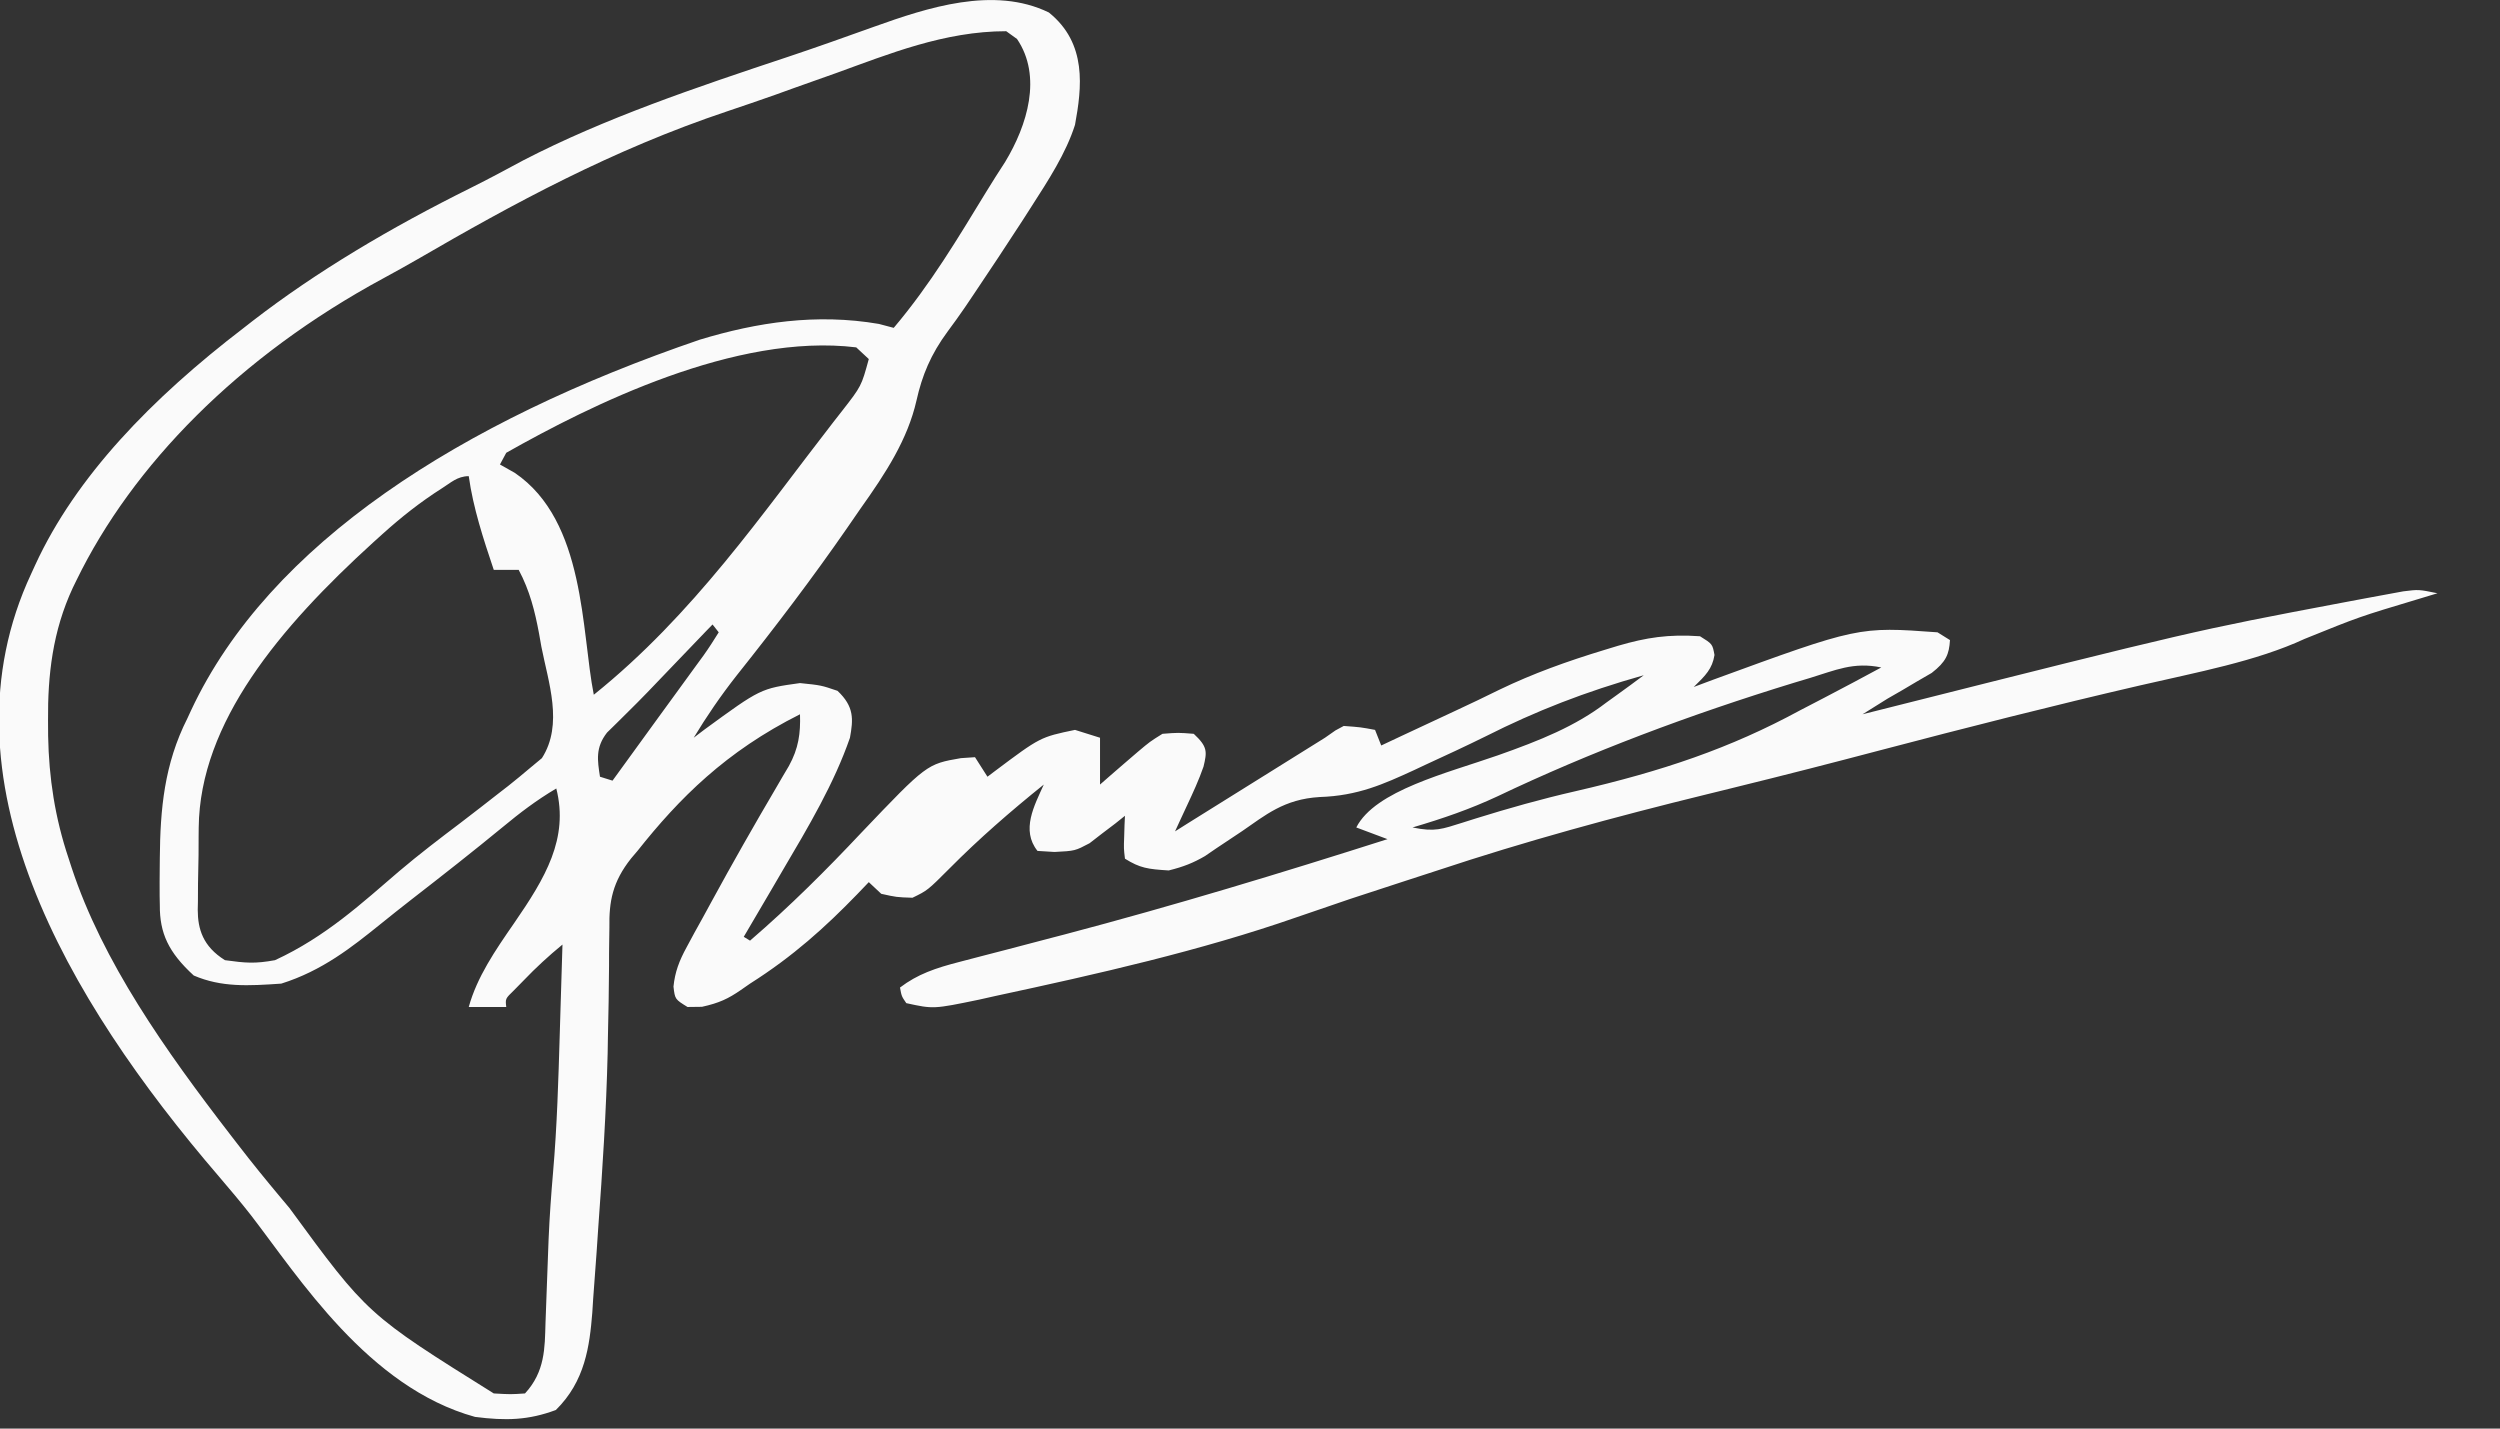 <?xml version="1.0" encoding="UTF-8"?>
<svg xmlns="http://www.w3.org/2000/svg" xmlns:xlink="http://www.w3.org/1999/xlink" width="112px" height="64px" viewBox="0 0 112 64" version="1.1">
<rect x="0" y="0" width="112" height="64" fill="#333333" stroke="none"/>
<g id="surface1">
<path fill="#FAFAFA" d="M 46.988 0.559 C 48.715 1.945 48.465 3.93 48.16 5.594 C 47.754 6.867 46.973 8.066 46.199 9.27 C 46.066 9.473 45.938 9.68 45.801 9.891 C 45.094 10.98 44.375 12.07 43.645 13.152 C 43.508 13.355 43.375 13.555 43.234 13.762 C 42.984 14.125 42.727 14.488 42.457 14.848 C 41.695 15.879 41.309 16.824 41.059 17.941 C 40.664 19.684 39.688 21.188 38.551 22.785 C 38.352 23.074 38.152 23.363 37.953 23.652 C 36.406 25.887 34.742 28.078 33.008 30.254 C 32.289 31.168 31.656 32.094 31.078 33.051 C 31.234 32.93 31.391 32.812 31.551 32.691 C 34.074 30.848 34.074 30.848 35.84 30.602 C 36.785 30.699 36.785 30.699 37.52 30.949 C 38.277 31.66 38.227 32.23 38.078 33.051 C 37.375 35.086 36.223 37.031 35.07 38.984 C 34.898 39.273 34.73 39.566 34.559 39.859 C 34.148 40.562 33.734 41.266 33.32 41.969 C 33.414 42.023 33.504 42.082 33.602 42.141 C 35.406 40.586 37.02 38.973 38.578 37.316 C 41.52 34.23 41.52 34.23 43.047 33.965 C 43.258 33.949 43.465 33.938 43.68 33.922 C 43.957 34.355 43.957 34.355 44.238 34.797 C 44.344 34.719 44.449 34.637 44.559 34.555 C 46.602 33.023 46.602 33.023 48.16 32.699 C 48.531 32.816 48.898 32.93 49.281 33.051 C 49.281 33.742 49.281 34.434 49.281 35.148 C 49.434 35.012 49.59 34.879 49.75 34.738 C 49.953 34.562 50.156 34.387 50.363 34.207 C 50.668 33.945 50.668 33.945 50.977 33.68 C 51.52 33.223 51.52 33.223 52.078 32.875 C 52.781 32.82 52.781 32.82 53.48 32.875 C 54.105 33.457 54.078 33.672 53.918 34.344 C 53.715 34.93 53.453 35.5 53.184 36.074 C 53.082 36.293 52.98 36.512 52.875 36.738 C 52.758 36.988 52.758 36.988 52.641 37.246 C 52.84 37.121 53.039 36.996 53.242 36.867 C 55.281 35.598 57.32 34.324 59.359 33.051 C 59.516 32.941 59.672 32.832 59.828 32.723 C 59.953 32.656 60.074 32.594 60.199 32.523 C 60.953 32.578 60.953 32.578 61.602 32.699 C 61.691 32.93 61.785 33.16 61.879 33.398 C 62.168 33.262 62.457 33.129 62.75 32.988 C 63.559 32.609 64.367 32.23 65.176 31.855 C 65.852 31.543 66.516 31.223 67.176 30.898 C 68.664 30.18 70.203 29.625 71.891 29.113 C 72.188 29.023 72.188 29.023 72.492 28.93 C 73.754 28.562 74.742 28.406 76.16 28.504 C 76.719 28.852 76.719 28.852 76.809 29.344 C 76.711 29.961 76.41 30.262 75.879 30.777 C 76.156 30.672 76.438 30.57 76.723 30.461 C 83.262 28.07 83.262 28.07 86.801 28.328 C 86.984 28.441 87.168 28.559 87.359 28.676 C 87.32 29.316 87.184 29.648 86.539 30.148 C 86.32 30.277 86.102 30.402 85.871 30.535 C 85.652 30.664 85.438 30.793 85.211 30.926 C 84.996 31.051 84.781 31.172 84.559 31.301 C 84.188 31.531 83.812 31.766 83.441 32 C 83.746 31.922 84.055 31.844 84.371 31.766 C 98.309 28.254 98.309 28.254 104.914 27.004 C 105.242 26.941 105.574 26.879 105.914 26.816 C 106.219 26.758 106.523 26.703 106.84 26.645 C 107.113 26.594 107.387 26.543 107.668 26.492 C 108.359 26.406 108.359 26.406 109.199 26.578 C 108.91 26.668 108.617 26.754 108.32 26.844 C 105.691 27.633 105.691 27.633 103.25 28.621 C 101.078 29.629 98.406 30.121 95.891 30.703 C 91.961 31.613 88.09 32.598 84.23 33.613 C 82.082 34.18 79.926 34.734 77.758 35.266 C 77.438 35.344 77.438 35.344 77.113 35.426 C 76.902 35.477 76.691 35.527 76.477 35.582 C 72.336 36.598 68.332 37.688 64.398 38.996 C 63.93 39.148 63.461 39.301 62.992 39.453 C 60.512 40.258 60.512 40.258 58.062 41.102 C 53.805 42.586 49.191 43.633 44.59 44.621 C 44.348 44.676 44.105 44.73 43.859 44.785 C 41.82 45.207 41.82 45.207 40.602 44.941 C 40.391 44.633 40.391 44.633 40.32 44.242 C 41.105 43.645 41.898 43.371 43.027 43.082 C 43.344 43 43.66 42.918 43.984 42.832 C 44.324 42.746 44.66 42.656 45.012 42.566 C 45.723 42.383 46.438 42.195 47.152 42.004 C 47.332 41.957 47.512 41.91 47.695 41.863 C 52.613 40.566 57.406 39.109 62.16 37.594 C 61.699 37.422 61.234 37.25 60.762 37.07 C 61.602 35.414 64.828 34.637 67.113 33.836 C 68.992 33.172 70.582 32.535 71.961 31.477 C 72.207 31.297 72.207 31.297 72.461 31.117 C 72.859 30.832 73.25 30.543 73.641 30.25 C 71 30.996 68.82 31.848 66.566 32.984 C 65.68 33.422 64.77 33.844 63.859 34.262 C 63.684 34.344 63.512 34.422 63.336 34.508 C 61.992 35.125 60.836 35.652 59.121 35.707 C 57.52 35.801 56.68 36.527 55.648 37.234 C 55.266 37.492 54.879 37.75 54.492 38.004 C 54.324 38.117 54.156 38.234 53.984 38.352 C 53.461 38.656 53.023 38.832 52.359 38.996 C 51.422 38.938 51.074 38.891 50.398 38.469 C 50.344 38.016 50.344 38.016 50.363 37.488 C 50.371 37.312 50.375 37.137 50.379 36.953 C 50.387 36.82 50.395 36.684 50.398 36.547 C 50.258 36.66 50.117 36.773 49.969 36.891 C 49.777 37.035 49.582 37.184 49.387 37.332 C 49.195 37.48 49.008 37.625 48.812 37.777 C 48.16 38.121 48.16 38.121 47.242 38.168 C 46.992 38.152 46.738 38.137 46.48 38.121 C 45.734 37.188 46.336 36.094 46.762 35.148 C 45.258 36.359 43.852 37.582 42.562 38.883 C 41.555 39.891 41.555 39.891 40.879 40.219 C 40.164 40.195 40.164 40.195 39.48 40.043 C 39.297 39.871 39.109 39.699 38.922 39.52 C 38.746 39.699 38.574 39.883 38.395 40.07 C 36.98 41.531 35.531 42.844 33.602 44.066 C 33.461 44.164 33.324 44.258 33.18 44.359 C 32.629 44.738 32.227 44.934 31.449 45.105 C 31.129 45.109 31.129 45.109 30.801 45.113 C 30.238 44.766 30.238 44.766 30.172 44.199 C 30.238 43.547 30.426 43.047 30.766 42.426 C 30.879 42.219 30.992 42.008 31.109 41.789 C 31.234 41.566 31.359 41.34 31.484 41.113 C 31.609 40.883 31.734 40.648 31.863 40.418 C 32.801 38.695 33.777 36.98 34.781 35.273 C 34.879 35.105 34.977 34.938 35.078 34.762 C 35.211 34.543 35.211 34.543 35.34 34.32 C 35.781 33.52 35.867 32.852 35.84 32 C 32.52 33.664 30.43 35.762 28.559 38.121 C 28.465 38.23 28.371 38.34 28.277 38.453 C 27.438 39.508 27.281 40.391 27.301 41.559 C 27.297 41.738 27.293 41.922 27.293 42.105 C 27.285 42.5 27.285 42.891 27.285 43.285 C 27.281 44.352 27.258 45.422 27.234 46.492 C 27.23 46.715 27.227 46.941 27.223 47.176 C 27.16 49.789 26.992 52.398 26.801 55.008 C 26.773 55.375 26.75 55.742 26.727 56.109 C 26.68 56.801 26.629 57.496 26.574 58.188 C 26.562 58.391 26.551 58.594 26.535 58.805 C 26.414 60.301 26.215 61.879 24.902 63.168 C 23.68 63.625 22.664 63.656 21.281 63.477 C 16.492 62.152 13.391 57.227 11.242 54.441 C 10.785 53.855 10.297 53.281 9.805 52.703 C 2.969 44.75 -2.848 34.793 1.398 25.703 C 1.461 25.57 1.52 25.438 1.582 25.301 C 3.398 21.359 6.785 17.852 10.922 14.688 C 11.043 14.59 11.168 14.496 11.297 14.395 C 14.188 12.16 17.508 10.195 21.105 8.41 C 21.902 8.012 22.676 7.598 23.449 7.18 C 27.098 5.293 31.152 3.926 35.324 2.539 C 36.621 2.105 37.902 1.648 39.176 1.191 C 41.535 0.348 44.52 -0.641 46.988 0.559 Z M 37.469 3.27 C 36.848 3.488 36.23 3.711 35.609 3.93 C 35.164 4.09 35.164 4.09 34.711 4.254 C 34.008 4.5 33.301 4.746 32.586 4.984 C 27.418 6.715 22.992 9.125 18.715 11.609 C 18.215 11.895 17.711 12.18 17.195 12.457 C 10.668 15.98 5.926 20.867 3.43 25.988 C 3.375 26.102 3.32 26.215 3.262 26.332 C 2.355 28.281 2.137 30.25 2.152 32.273 C 2.152 32.504 2.156 32.734 2.156 32.969 C 2.191 34.848 2.461 36.637 3.078 38.469 C 3.125 38.605 3.168 38.742 3.211 38.879 C 4.598 43.078 7.391 47.043 10.359 50.887 C 10.457 51.016 10.559 51.145 10.66 51.277 C 11.281 52.086 11.934 52.887 12.602 53.684 C 12.719 53.828 12.84 53.969 12.965 54.117 C 16.457 58.887 16.457 58.887 22.121 62.426 C 22.879 62.469 22.879 62.469 23.52 62.426 C 24.422 61.449 24.406 60.383 24.438 59.281 C 24.445 59.148 24.449 59.016 24.453 58.879 C 24.473 58.449 24.484 58.023 24.5 57.594 C 24.52 57.039 24.539 56.484 24.562 55.926 C 24.566 55.785 24.57 55.645 24.578 55.5 C 24.621 54.508 24.691 53.516 24.777 52.523 C 24.957 50.449 25.016 48.371 25.078 46.297 C 25.09 45.906 25.102 45.52 25.113 45.129 C 25.145 44.191 25.172 43.254 25.199 42.316 C 24.57 42.832 24.004 43.355 23.469 43.914 C 23.32 44.066 23.172 44.215 23.02 44.371 C 22.637 44.742 22.637 44.742 22.68 45.113 C 22.125 45.113 21.57 45.113 21 45.113 C 21.371 43.77 22.176 42.594 23.039 41.348 C 24.43 39.328 25.488 37.562 24.922 35.324 C 24.023 35.855 23.285 36.422 22.539 37.039 C 21.199 38.141 19.82 39.223 18.43 40.301 C 17.949 40.676 17.477 41.051 17.008 41.43 C 15.777 42.422 14.434 43.492 12.602 44.066 C 11.129 44.168 9.926 44.238 8.68 43.703 C 7.543 42.66 7.152 41.805 7.16 40.551 C 7.156 40.418 7.156 40.285 7.152 40.145 C 7.148 39.719 7.152 39.293 7.156 38.863 C 7.16 38.719 7.16 38.57 7.16 38.422 C 7.18 36.266 7.352 34.242 8.398 32.176 C 8.457 32.055 8.512 31.938 8.566 31.812 C 12.07 24.344 20.645 18.875 31.359 15.215 C 33.918 14.441 36.57 14.031 39.375 14.512 C 39.594 14.57 39.812 14.629 40.039 14.688 C 41.691 12.734 42.914 10.668 44.176 8.605 C 44.453 8.152 44.738 7.703 45.031 7.254 C 46.023 5.613 46.699 3.422 45.562 1.746 C 45.402 1.629 45.242 1.516 45.078 1.398 C 42.309 1.398 39.805 2.426 37.469 3.27 Z M 22.68 20.285 C 22.586 20.457 22.496 20.629 22.398 20.809 C 22.73 20.992 22.73 20.992 23.062 21.184 C 26.242 23.344 26.039 28.297 26.602 31.125 C 31.066 27.543 34.176 22.973 37.328 18.918 C 37.457 18.754 37.586 18.59 37.719 18.418 C 38.59 17.301 38.59 17.301 38.922 16.086 C 38.734 15.914 38.551 15.742 38.359 15.562 C 32.965 14.906 26.473 18.141 22.68 20.285 Z M 19.824 21.859 C 18.816 22.5 17.969 23.176 17.148 23.914 C 17.008 24.039 16.863 24.168 16.719 24.301 C 12.547 28.098 8.949 32.363 8.902 37.078 C 8.902 37.207 8.898 37.34 8.898 37.477 C 8.895 37.754 8.895 38.031 8.895 38.309 C 8.891 38.73 8.883 39.152 8.871 39.574 C 8.871 39.848 8.871 40.117 8.867 40.387 C 8.863 40.512 8.859 40.637 8.859 40.766 C 8.863 41.613 9.082 42.395 10.078 43.016 C 11.016 43.145 11.418 43.18 12.32 43.016 C 14.598 41.965 16.234 40.441 17.887 39.027 C 18.766 38.281 19.703 37.566 20.648 36.852 C 21.238 36.402 21.82 35.949 22.398 35.496 C 22.523 35.402 22.648 35.305 22.777 35.203 C 23.109 34.941 23.43 34.672 23.746 34.406 C 23.922 34.258 24.098 34.113 24.277 33.965 C 25.25 32.449 24.562 30.555 24.254 28.973 C 24.219 28.777 24.184 28.578 24.148 28.375 C 23.965 27.395 23.738 26.469 23.238 25.531 C 22.871 25.531 22.5 25.531 22.121 25.531 C 21.652 24.133 21.199 22.758 21 21.332 C 20.484 21.332 20.172 21.645 19.824 21.859 Z M 32.762 26.93 C 33.039 27.277 33.039 27.277 33.039 27.277 Z M 32.48 27.277 C 32.762 27.629 32.762 27.629 32.762 27.629 Z M 32.199 27.629 C 32.48 27.977 32.48 27.977 32.48 27.977 Z M 31.922 27.977 C 31.828 28.074 31.734 28.172 31.637 28.27 C 30.547 29.406 30.547 29.406 29.461 30.539 C 29.312 30.695 29.164 30.848 29.012 31.008 C 28.707 31.324 28.395 31.637 28.078 31.949 C 27.848 32.176 27.848 32.176 27.613 32.41 C 27.477 32.547 27.336 32.68 27.195 32.82 C 26.668 33.496 26.766 34.059 26.879 34.797 C 27.066 34.855 27.25 34.914 27.441 34.973 C 28.125 34.035 28.809 33.094 29.488 32.152 C 29.723 31.832 29.953 31.512 30.188 31.191 C 30.523 30.734 30.855 30.273 31.188 29.816 C 31.293 29.672 31.398 29.527 31.508 29.379 C 31.754 29.035 31.98 28.68 32.199 28.328 C 32.109 28.211 32.016 28.098 31.922 27.977 Z M 81.094 30.371 C 80.746 30.477 80.746 30.477 80.391 30.582 C 75.691 32.023 71.242 33.695 67.086 35.676 C 65.875 36.242 64.648 36.668 63.281 37.07 C 64.297 37.281 64.605 37.141 65.531 36.852 C 65.723 36.793 65.918 36.73 66.113 36.668 C 67.582 36.211 69.047 35.797 70.586 35.445 C 74.48 34.547 77.512 33.523 80.641 31.824 C 81.004 31.633 81.371 31.441 81.738 31.254 C 82.594 30.809 83.441 30.355 84.281 29.902 C 83.035 29.641 82.215 30.031 81.094 30.371 Z M 81.094 30.371 "/>
<path fill="#FAFAFA" d="M 109.48 26.23 C 110.039 26.406 110.039 26.406 110.039 26.406 Z M 109.48 26.23 "/>
</g>
</svg>
